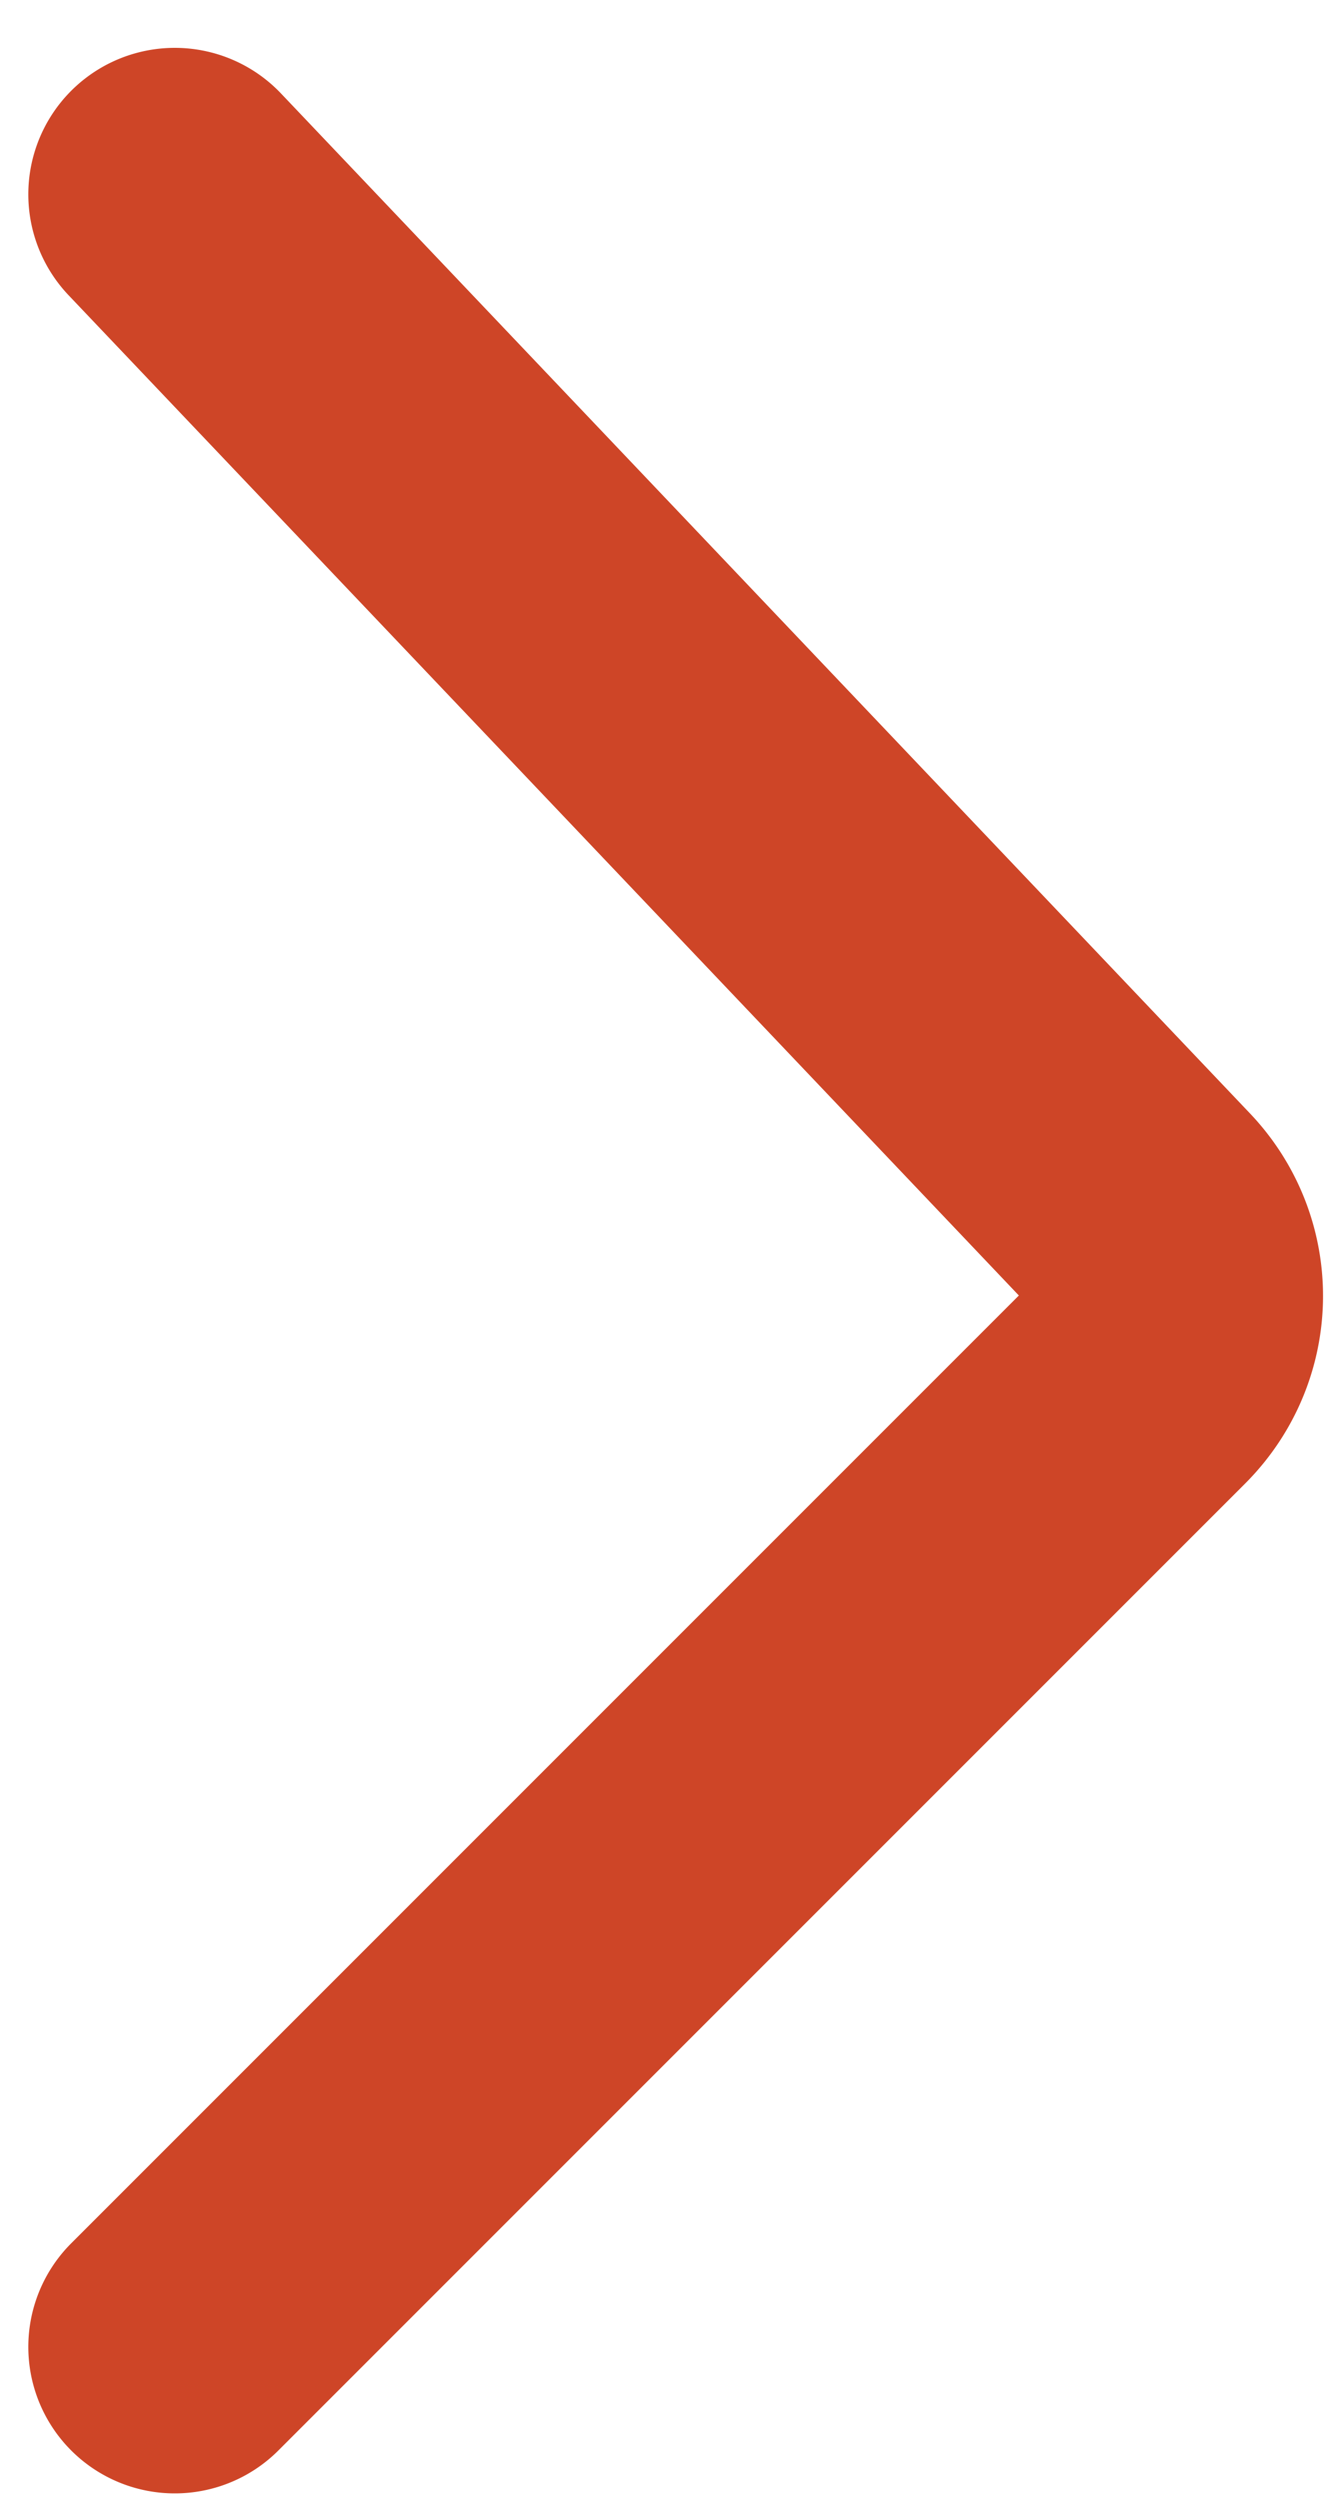 <svg version="1.1" id="Layer_1" xmlns="http://www.w3.org/2000/svg" x="0" y="0" viewBox="0 0 13.61 25.6" xml:space="preserve"><path d="M1.79 24.03l9.9-9.9c.47-.47.48-1.22.02-1.7L1.79 1.99m-95.03 22.04l-9.9-9.9a1.21 1.21 0 01-.02-1.7l9.92-10.44" fill="none" stroke="#ce4527" stroke-width="3" stroke-linecap="round" stroke-miterlimit="10"/></svg>